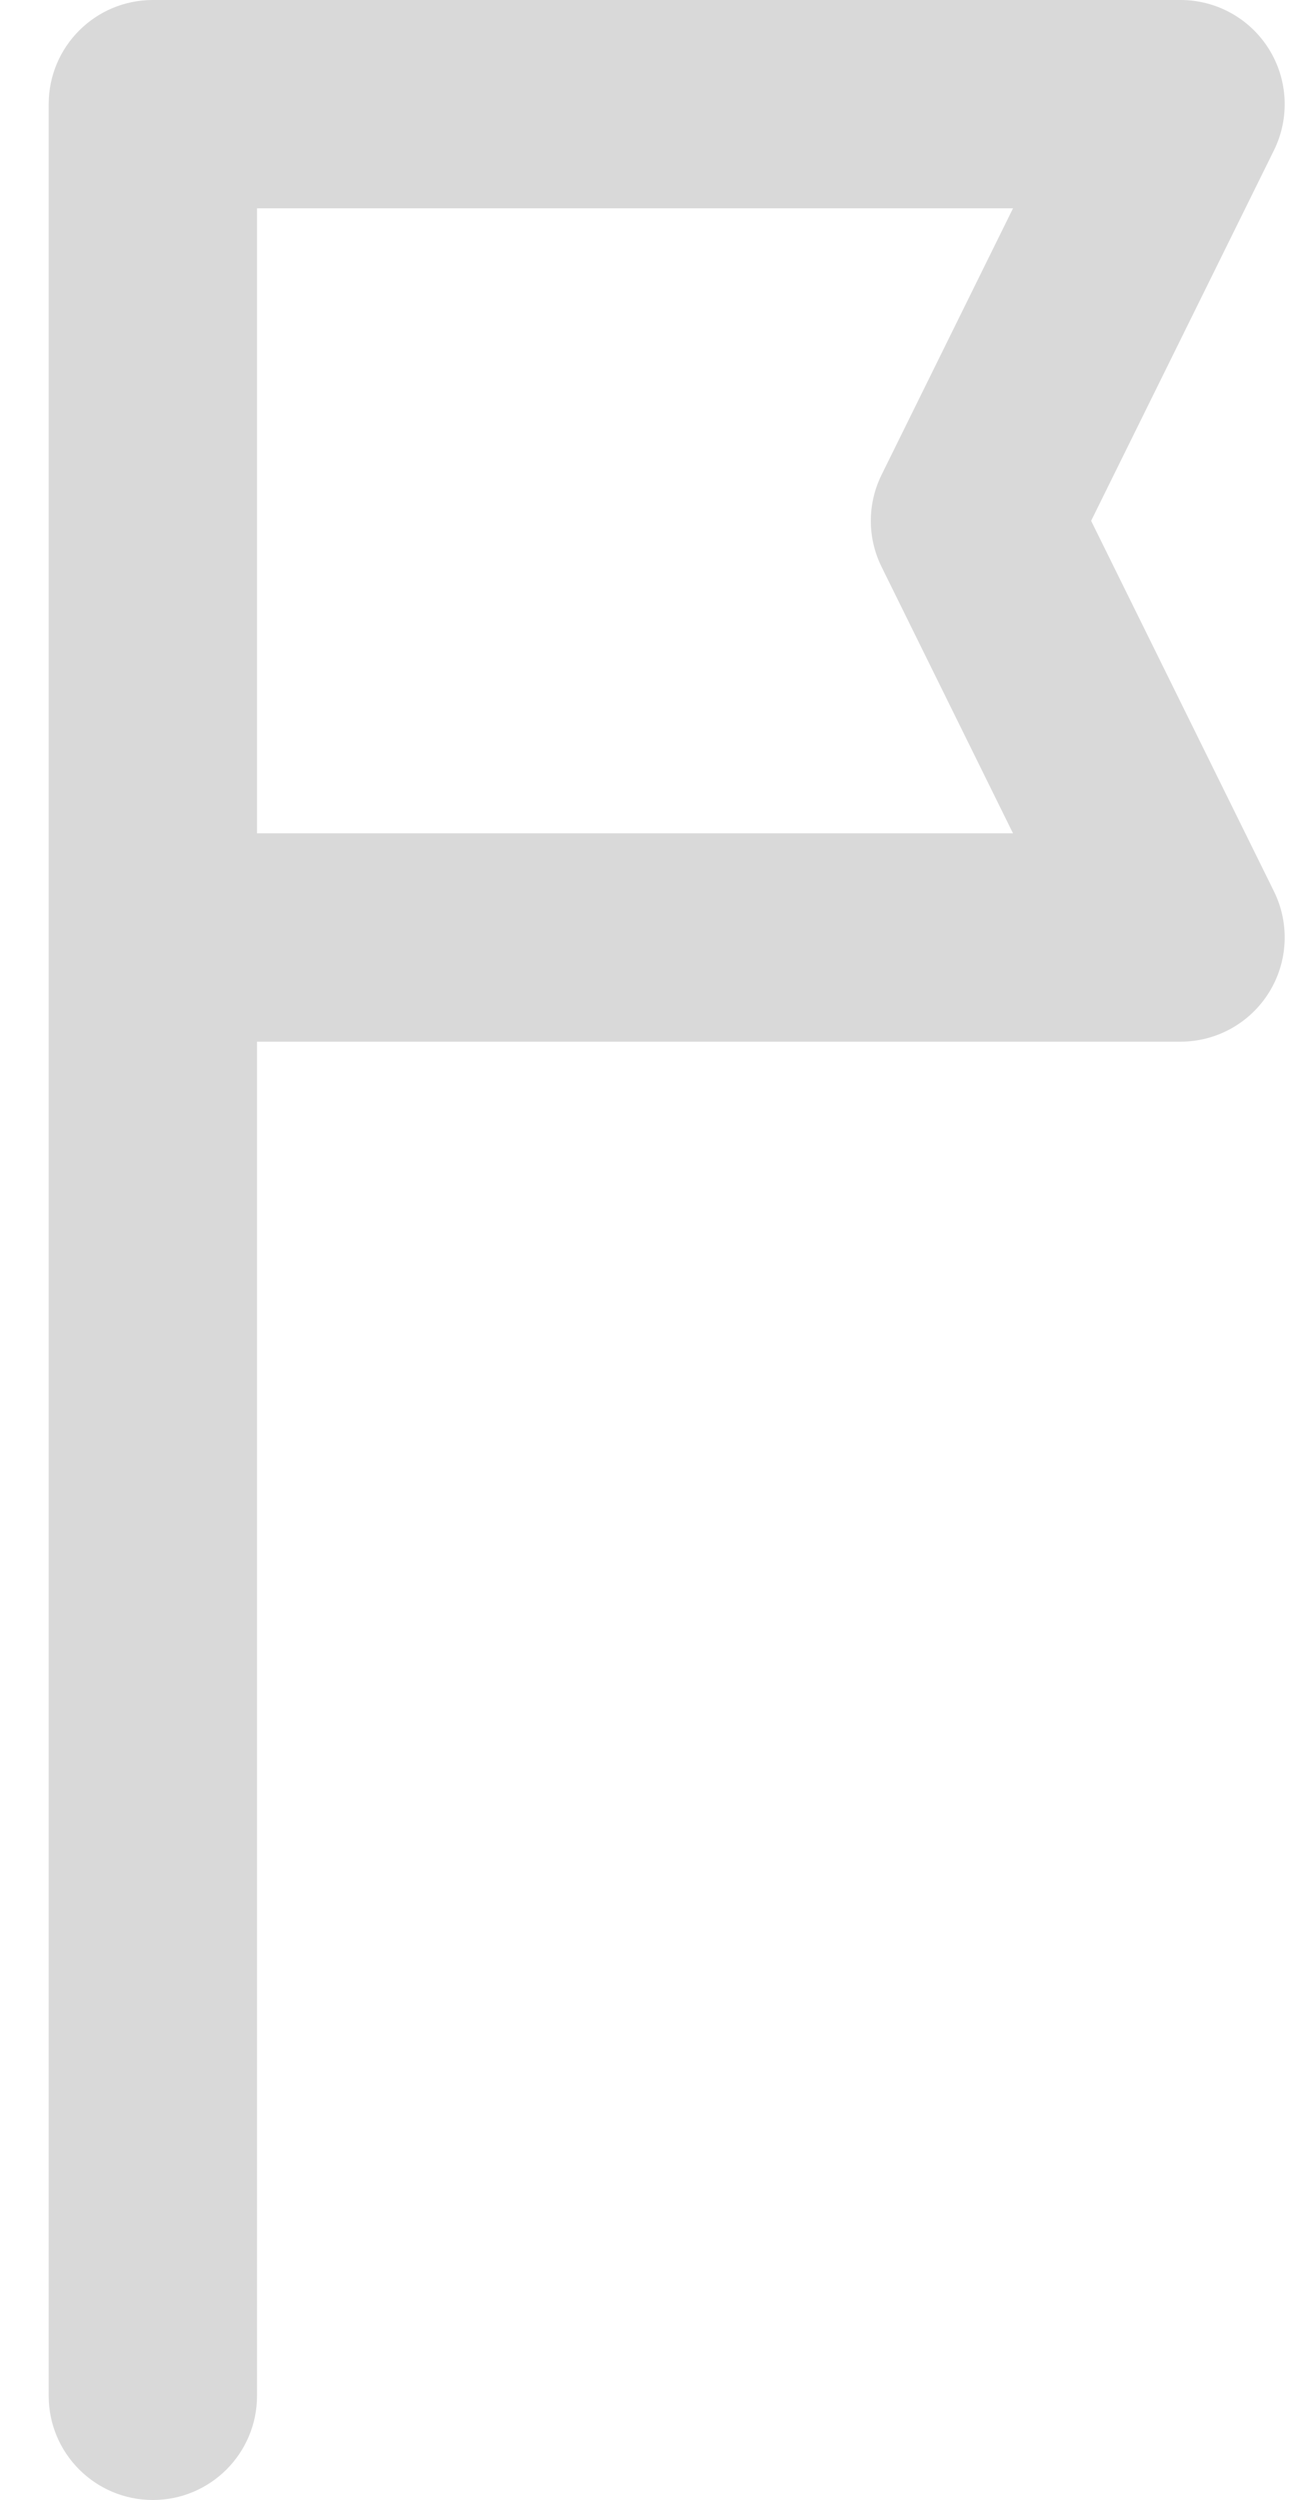 <svg width="25" height="48" viewBox="0 0 25 48" fill="none" xmlns="http://www.w3.org/2000/svg">
<path fill-rule="evenodd" clip-rule="evenodd" d="M2.935 0H22.668C23.359 0 24.001 0.357 24.366 0.944C24.731 1.531 24.767 2.265 24.462 2.885L20.951 10L24.462 17.115C24.767 17.735 24.731 18.469 24.366 19.056C24.001 19.643 23.359 20 22.668 20H4.935V46C4.935 47.105 4.039 48 2.935 48C1.83 48 0.935 47.105 0.935 46V18V2C0.935 0.895 1.83 0 2.935 0ZM4.935 4V16H19.451L16.928 10.885C16.652 10.327 16.652 9.673 16.928 9.115L19.451 4H4.935Z" fill="#D9D9D9"/>
</svg>

